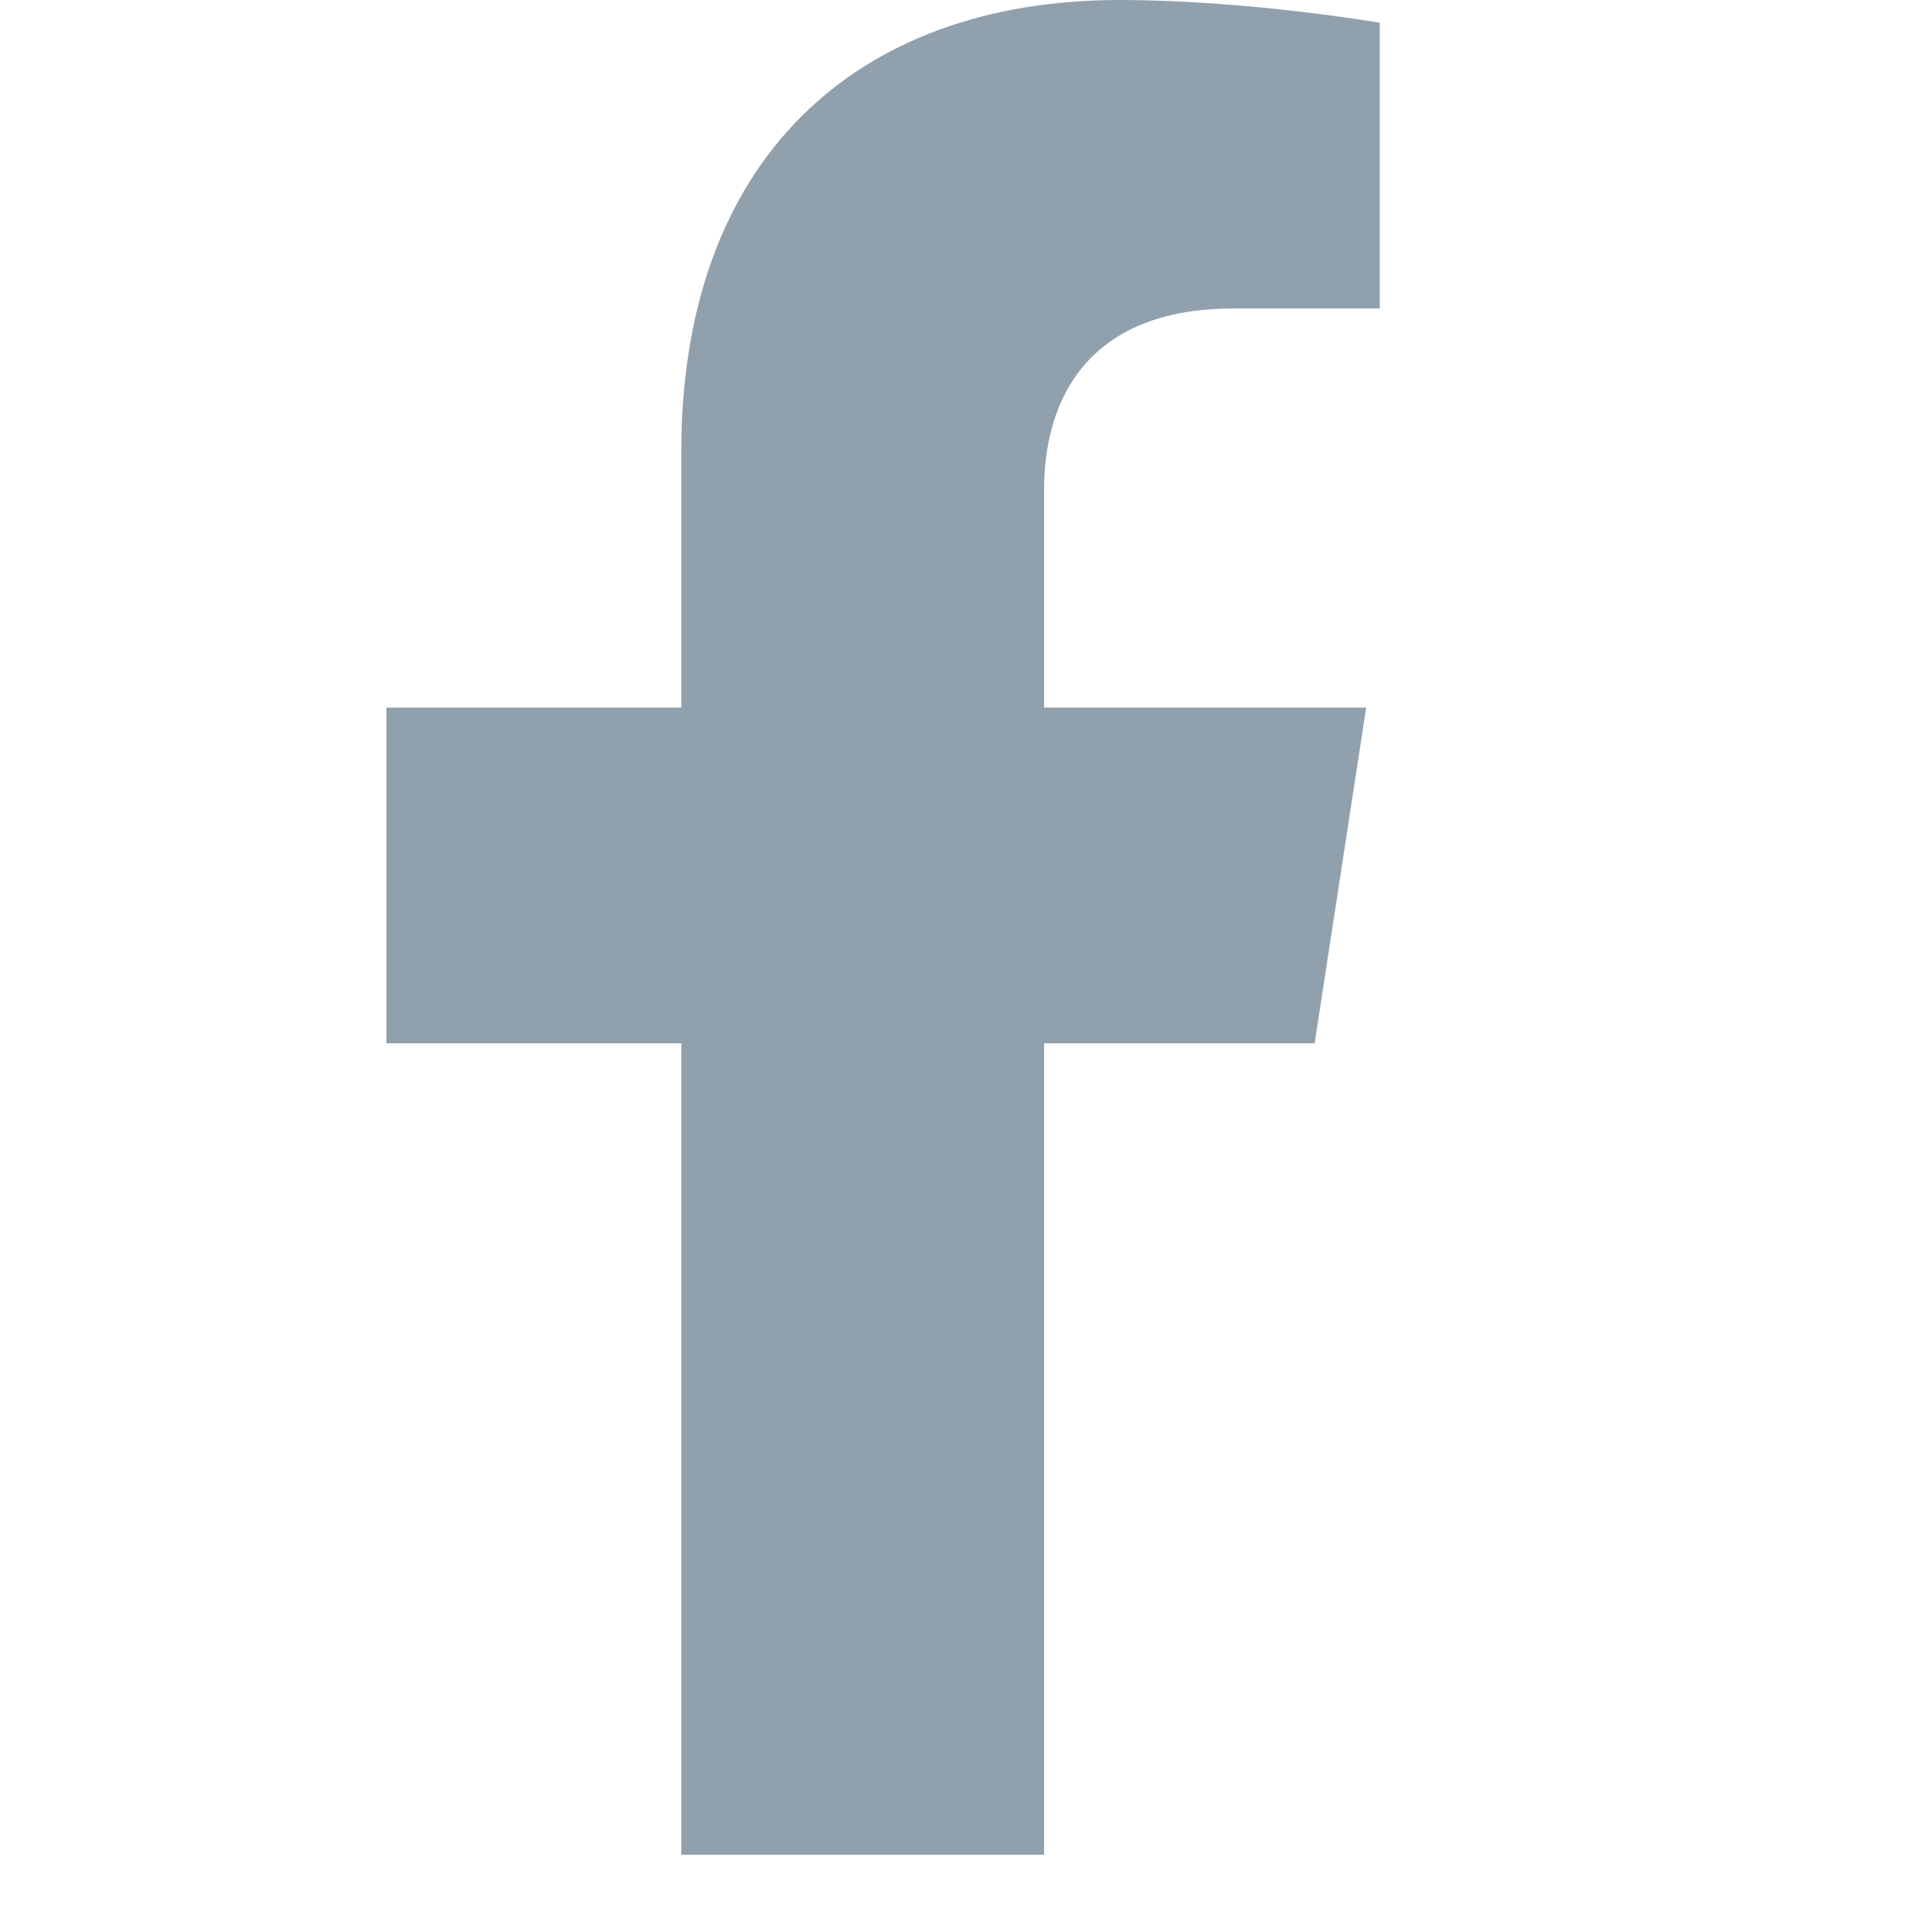 <svg width="24" height="24" viewBox="0 0 24 24" fill="none" xmlns="http://www.w3.org/2000/svg">
<path d="M16.331 12.96L16.971 8.79H12.97V6.084C12.97 4.944 13.529 3.832 15.321 3.832H17.14V0.282C17.14 0.282 15.489 0 13.911 0C10.616 0 8.463 1.997 8.463 5.612V8.79H4.8V12.96H8.463V23.04H12.97V12.96H16.331Z" fill="#91A0AD"/>
</svg>
